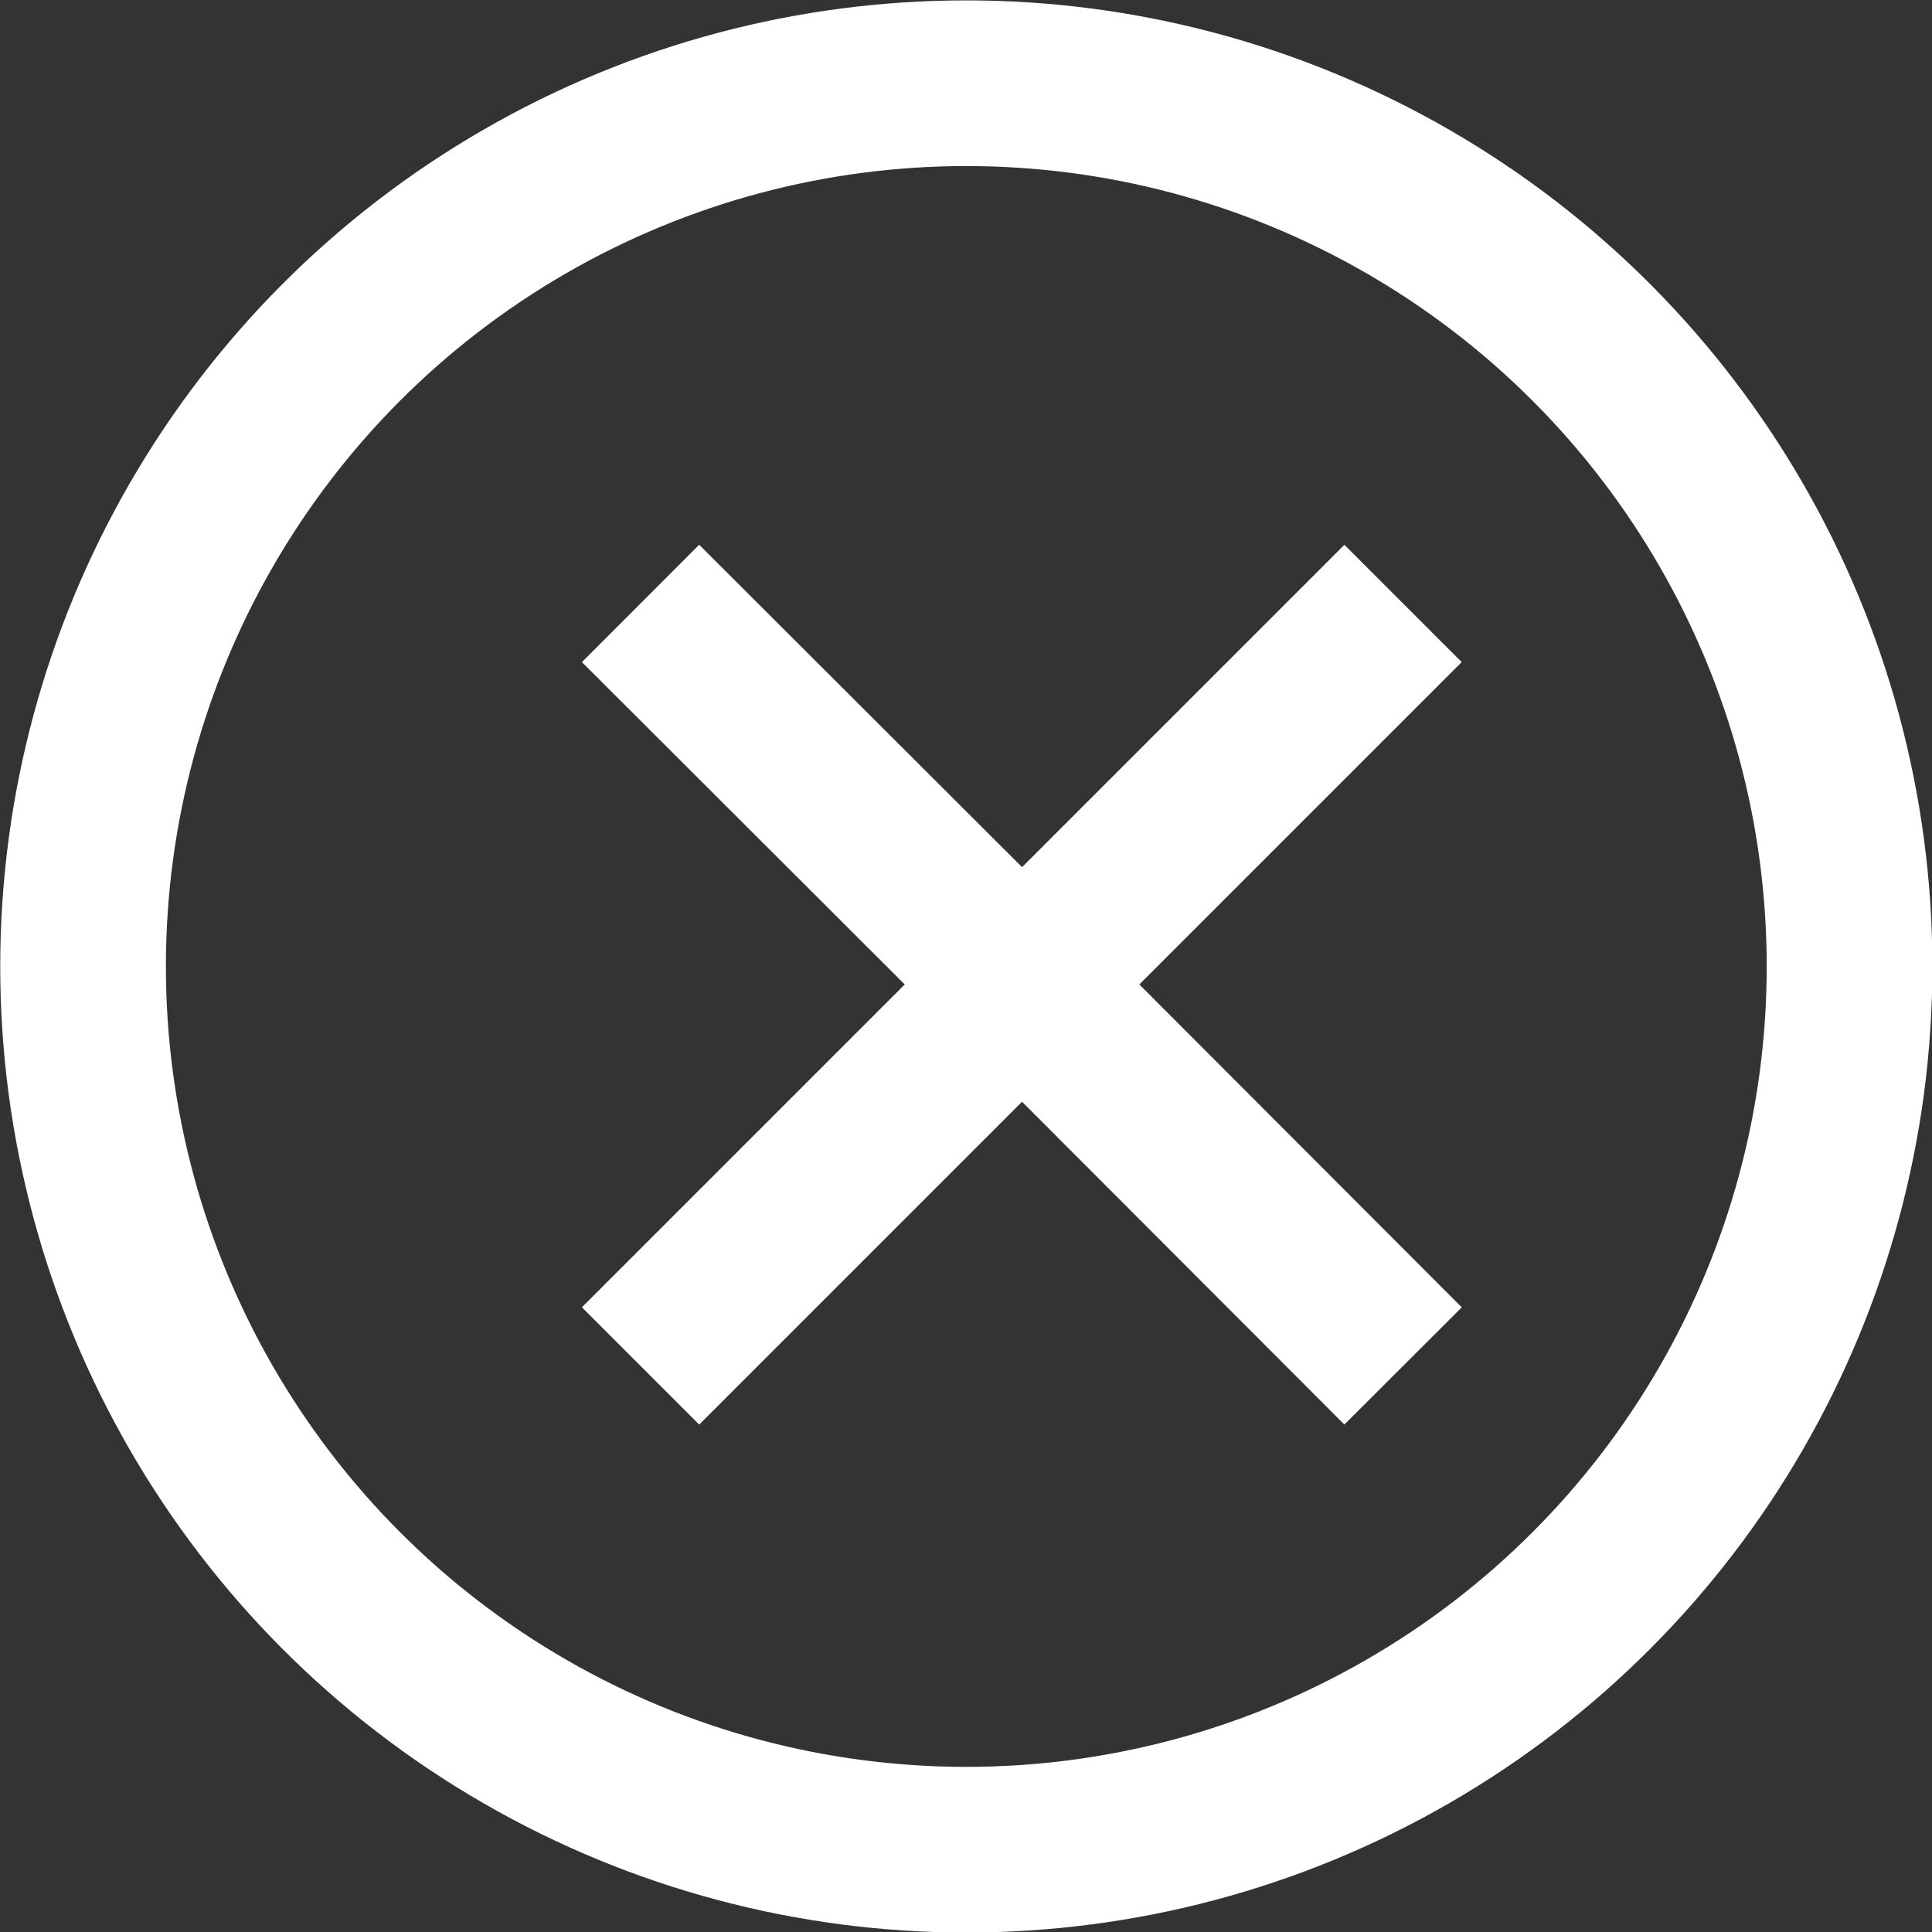 <?xml version="1.0" encoding="UTF-8" standalone="no"?>
<svg
   xmlns:dc="http://purl.org/dc/elements/1.1/"
   xmlns:cc="http://creativecommons.org/ns#"
   xmlns:rdf="http://www.w3.org/1999/02/22-rdf-syntax-ns#"
   xmlns:svg="http://www.w3.org/2000/svg"
   xmlns="http://www.w3.org/2000/svg"
   xmlns:sodipodi="http://sodipodi.sourceforge.net/DTD/sodipodi-0.dtd"
   xmlns:inkscape="http://www.inkscape.org/namespaces/inkscape"
   sodipodi:docname="close-modal.svg"
   inkscape:version="1.0 (4035a4fb49, 2020-05-01)"
   id="svg903"
   version="1.1"
   viewBox="0 0 32 32"
   height="32mm"
   width="32mm">
  <rect x="0" y="0" width="32" height="32" fill="#333333" stroke="none"/>
  <defs
     id="defs897" />
  <sodipodi:namedview
     inkscape:window-maximized="0"
     inkscape:window-y="142"
     inkscape:window-x="2770"
     inkscape:window-height="1205"
     inkscape:window-width="1617"
     showgrid="false"
     inkscape:document-rotation="0"
     inkscape:current-layer="layer1"
     inkscape:document-units="mm"
     inkscape:cy="96.278962"
     inkscape:cx="49.37597"
     inkscape:zoom="2.8"
     inkscape:pageshadow="2"
     inkscape:pageopacity="0.0"
     borderopacity="1.0"
     bordercolor="#666666"
     pagecolor="#ffffff"
     id="base" />
  <g
     id="layer1"
     inkscape:groupmode="layer"
     inkscape:label="Vrstva 1">
    <g
       style="stroke:#ffffff;stroke-opacity:1"
       transform="matrix(3.456,0,0,3.456,-39.837,-41.469)"
       id="g1545">
      <circle
         id="circle18"
         r="4.233"
         cy="16.631"
         cx="16.158"
         class="cls-3"
         style="fill:none;stroke:#ffffff;stroke-width:0.794px;stroke-miterlimit:10;stroke-opacity:1" />
      <polyline
         transform="matrix(0.265,0,0,0.265,-153.437,-38.138)"
         id="polyline20"
         points="634.09 213.9 640.99 207 647.88 213.9"
         class="cls-3"
         style="fill:none;stroke:#ffffff;stroke-width:3px;stroke-miterlimit:10;stroke-opacity:1" />
      <polyline
         transform="matrix(0.265,0,0,0.265,-153.437,-38.138)"
         id="polyline22"
         points="647.88 200.11 640.99 207 634.09 200.11"
         class="cls-3"
         style="fill:none;stroke:#ffffff;stroke-width:3px;stroke-miterlimit:10;stroke-opacity:1" />
    </g>
  </g>
</svg>
